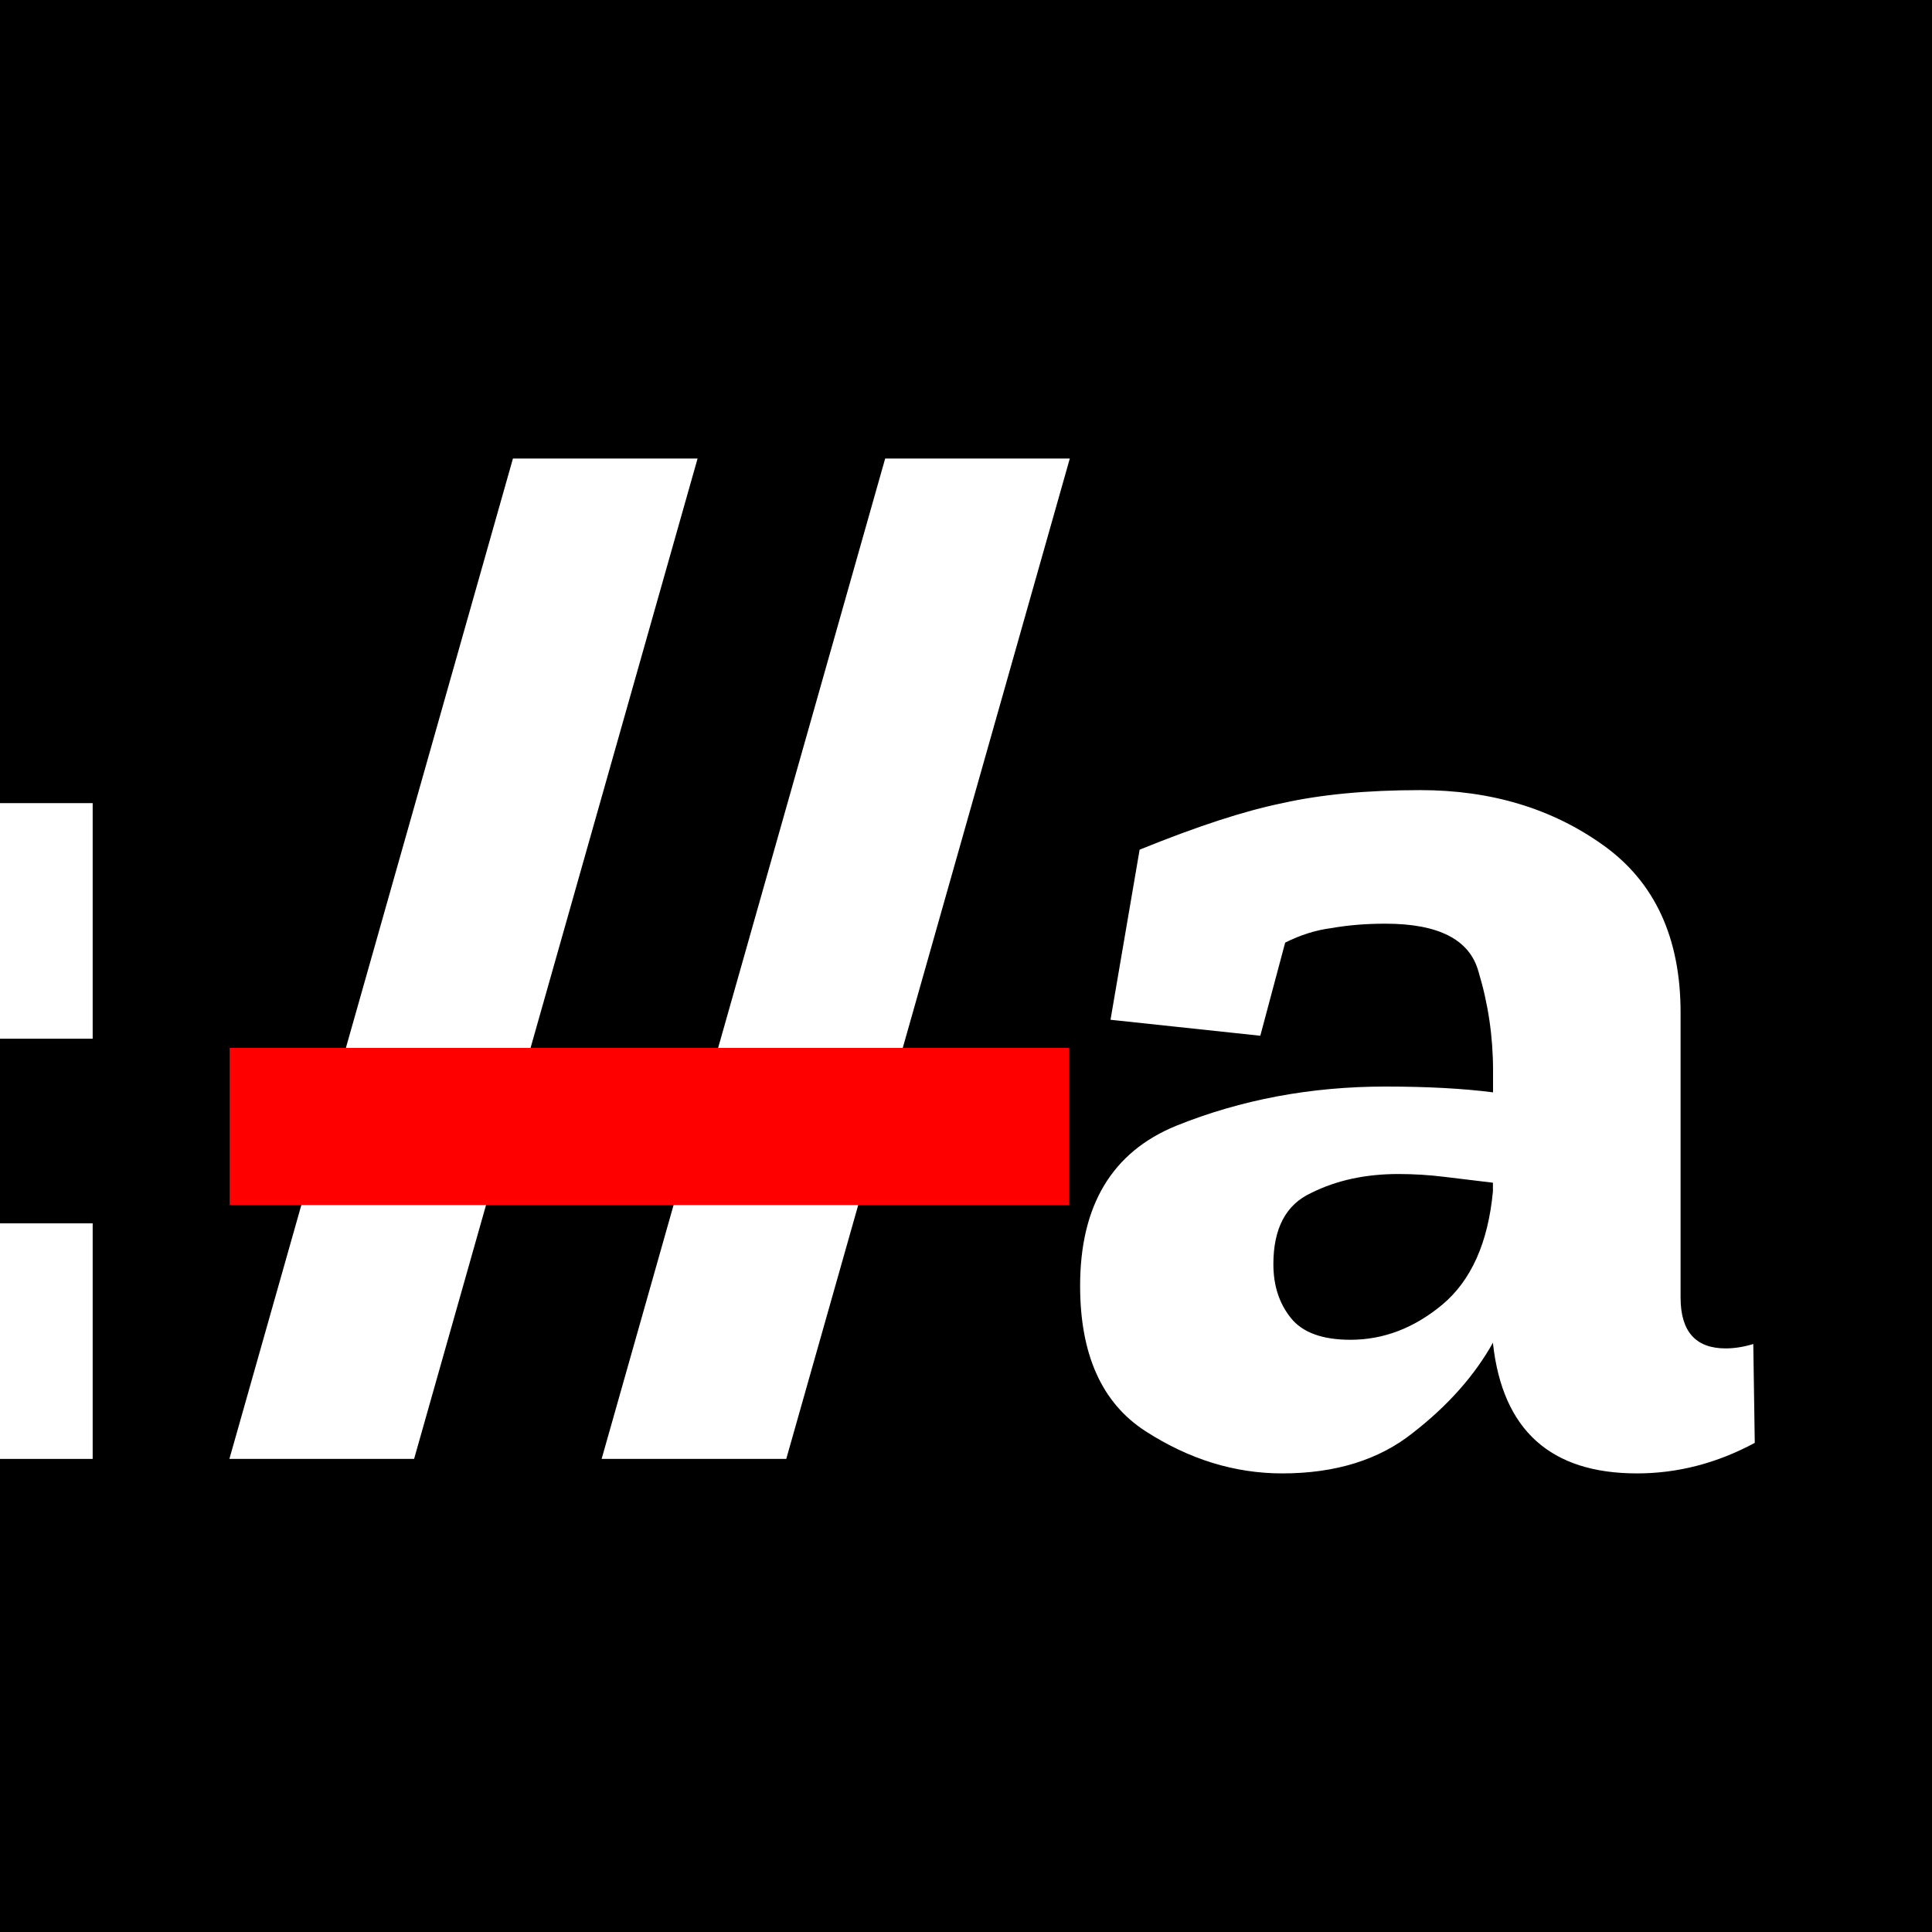 <?xml version="1.0" encoding="UTF-8" standalone="no"?>
<!-- Created with Inkscape (http://www.inkscape.org/) -->

<svg
   width="30mm"
   height="30mm"
   viewBox="0 0 30 30"
   version="1.1"
   id="svg5"
   xmlns="http://www.w3.org/2000/svg"
   xmlns:svg="http://www.w3.org/2000/svg">
  <rect x="0" y="0" width="30" height="30" fill="#333333" stroke="none"/>
  <defs
     id="defs2">
    <clipPath
       clipPathUnits="userSpaceOnUse"
       id="clipPath809">
      <rect
         style="fill:#008000;stroke-width:0.996"
         id="rect811"
         width="19.307"
         height="46.616"
         x="29.479"
         y="-8.132" />
    </clipPath>
    <clipPath
       clipPathUnits="userSpaceOnUse"
       id="clipPath813">
      <rect
         style="fill:#008000;stroke-width:0.996"
         id="rect815"
         width="30"
         height="30"
         x="45.806"
         y="-5.12" />
    </clipPath>
    <clipPath
       clipPathUnits="userSpaceOnUse"
       id="clipPath817">
      <rect
         style="fill:#008000;stroke-width:0.996"
         id="rect819"
         width="30"
         height="30"
         x="49.962"
         y="11.988" />
    </clipPath>
  </defs>
  <g
     id="layer1"
     transform="translate(-49.962,-11.988)">
    <path
       id="rect611"
       style="stroke-width:0.948"
       d="M 3.14,11.988 H 83.14 V 41.988 H 3.14 Z"
       clip-path="url(#clipPath817)" />
    <g
       aria-label="mor://a"
       id="text113"
       style="font-size:22.578px;font-family:'Zilla Slab';-inkscape-font-specification:'Zilla Slab';fill:none;stroke-width:0.265"
       transform="translate(4.156,17.108)"
       clip-path="url(#clipPath813)">
      <path
         d="m 20.852,17.534 h -4.267 v -5.735 q 0,-1.31 -0.452,-1.874 -0.429,-0.564 -1.287,-0.564 -1.039,0 -1.513,0.677 -0.452,0.677 -0.452,1.738 v 3.567 h 1.355 v 2.19 H 9.97 v -5.735 q 0,-1.31 -0.452,-1.874 -0.429,-0.564 -1.287,-0.564 -1.061,0 -1.513,0.677 -0.452,0.677 -0.452,1.738 v 3.567 h 1.942 v 2.19 H 2 V 15.344 H 3.355 V 9.564 H 2.023 V 7.351 H 6.267 V 8.886 Q 7.238,7.148 9.36,7.148 q 1.106,0 2.032,0.542 0.926,0.542 1.287,1.648 0.903,-2.19 3.319,-2.19 1.377,0 2.438,0.858 1.061,0.858 1.061,2.664 v 4.674 h 1.355 z"
         style="font-weight:bold;fill:#ffffff"
         id="path922" />
      <path
         d="m 32.48,12.454 q 0,2.416 -1.58,3.861 -1.58,1.445 -4.019,1.445 -2.348,0 -3.838,-1.355 -1.468,-1.377 -1.468,-3.838 0,-2.235 1.355,-3.838 1.355,-1.603 4.109,-1.603 2.754,0 4.087,1.603 1.355,1.58 1.355,3.725 z m -3.003,-0.09 q 0,-1.558 -0.722,-2.28 -0.722,-0.722 -1.761,-0.722 -1.129,0 -1.784,0.813 -0.632,0.79 -0.632,2.235 0,1.31 0.587,2.213 0.61,0.903 1.806,0.903 1.129,0 1.806,-0.835 0.7,-0.858 0.7,-2.326 z"
         style="font-weight:bold;fill:#ffffff"
         id="path924" />
      <path
         d="m 40.021,7.216 q 0.429,0 0.948,0.135 0.542,0.113 1.061,0.429 l 0.452,3.567 -2.213,0.248 -0.384,-1.738 q -0.452,-0.271 -0.79,-0.271 -0.497,0 -0.881,0.384 -0.361,0.384 -0.361,1.129 v 4.245 h 1.806 v 2.19 h -6.073 v -2.19 h 1.355 V 9.564 H 33.473 V 7.351 h 4.154 v 1.942 q 0.248,-0.881 0.79,-1.468 0.564,-0.61 1.603,-0.61 z"
         style="fill:#ff0000"
         id="path926" />
      <path
         d="M 44.22,11.009 V 7.351 h 3.025 v 3.658 z m 0,6.525 v -3.658 h 3.025 v 3.658 z"
         style="font-weight:bold;fill:#ffffff"
         id="path928" />
      <path
         d="M 56.638,2 52.236,17.534 H 49.368 L 53.771,2 Z"
         style="font-weight:bold;fill:#ffffff"
         id="path930" />
      <path
         d="M 62.418,2 58.015,17.534 h -2.867 L 59.551,2 Z"
         style="font-weight:bold;fill:#ffffff"
         id="path932" />
      <path
         d="m 63.502,8.074 q 1.332,-0.542 2.213,-0.722 0.903,-0.203 2.145,-0.203 1.648,0 2.845,0.858 1.197,0.858 1.197,2.596 v 4.425 q 0,0.79 0.7,0.79 0.203,0 0.429,-0.068 l 0.023,1.535 q -0.881,0.474 -1.829,0.474 -2.009,0 -2.235,-2.009 v -0.023 q -0.429,0.768 -1.242,1.4 -0.79,0.632 -2.032,0.632 -1.106,0 -2.122,-0.655 -1.016,-0.655 -1.016,-2.258 0,-1.874 1.49,-2.484 1.513,-0.61 3.251,-0.61 0.971,0 1.671,0.09 v -0.339 q 0,-0.79 -0.226,-1.535 -0.203,-0.745 -1.445,-0.745 -0.452,0 -0.835,0.068 -0.361,0.045 -0.722,0.226 L 65.376,10.963 63.05,10.715 Z m 5.486,5.306 v -0.135 q -0.361,-0.045 -0.745,-0.09 -0.361,-0.045 -0.722,-0.045 -0.768,0 -1.355,0.294 -0.587,0.271 -0.587,1.106 0,0.497 0.271,0.835 0.271,0.339 0.926,0.339 0.768,0 1.422,-0.542 0.677,-0.564 0.79,-1.761 z"
         style="font-weight:bold;fill:#ffffff"
         id="path934" />
    </g>
    <g
       aria-label="//-"
       transform="matrix(1.554,0,0,0.644,4.156,17.221)"
       id="text113-0"
       style="font-size:35.083px;font-family:'Zilla Slab';-inkscape-font-specification:'Zilla Slab';fill:none;stroke-width:0.411"
       clip-path="url(#clipPath809)">
      <path
         d="M 20.825,3.108 13.984,27.245 H 9.529 L 16.37,3.108 Z"
         id="path915" />
      <path
         d="M 29.806,3.108 22.965,27.245 H 18.51 L 25.351,3.108 Z"
         id="path917" />
      <path
         d="m 31.771,17.141 h 8.385 v 3.789 h -8.385 z"
         style="fill:#ff0000"
         id="path919" />
    </g>
  </g>
</svg>
